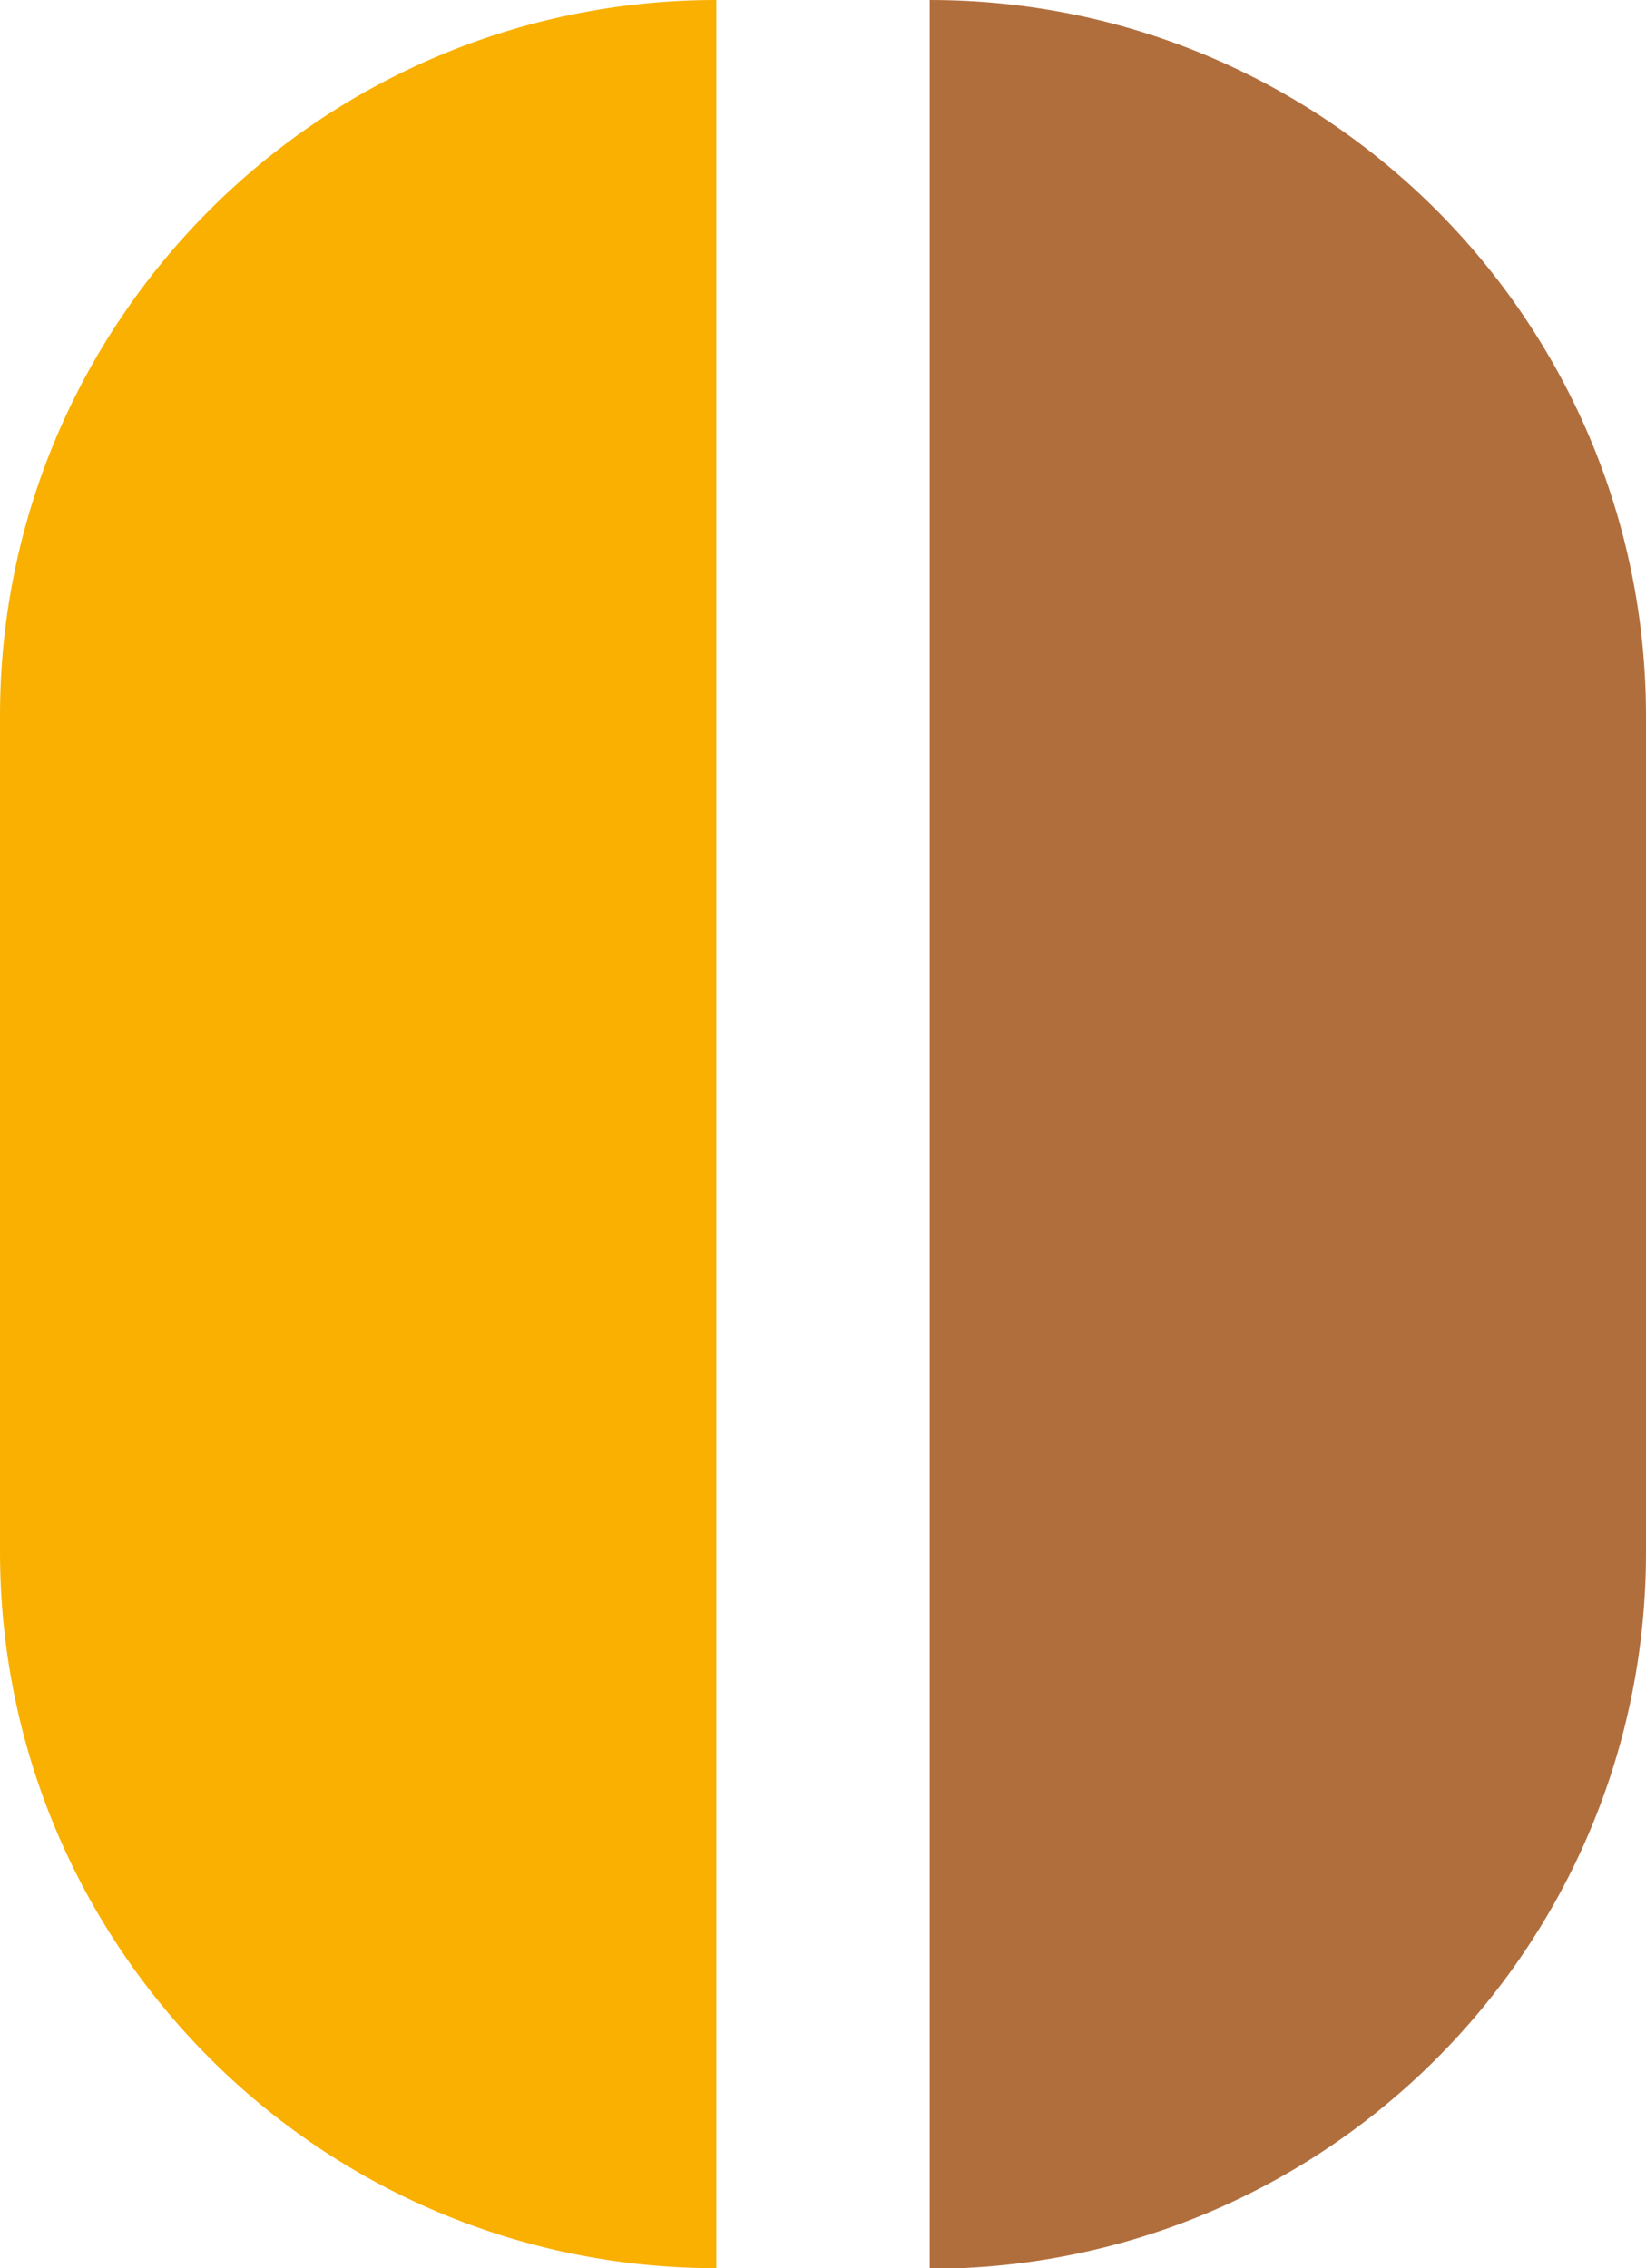 <svg xmlns="http://www.w3.org/2000/svg" xmlns:xlink="http://www.w3.org/1999/xlink" id="Calque_1" data-name="Calque 1" viewBox="0 0 25.76 35.49"><defs><style>      .cls-1 {        clip-path: url(#clippath);      }      .cls-2 {        fill: none;      }      .cls-2, .cls-3, .cls-4 {        stroke-width: 0px;      }      .cls-3 {        fill: #f9b000;      }      .cls-4 {        fill: #b16e3d;      }    </style><clipPath id="clippath"><rect class="cls-2" y="0" width="25.76" height="35.49"></rect></clipPath></defs><g class="cls-1"><path class="cls-3" d="M11.21,35.49h0C5.02,35.49,0,30.47,0,24.28v-13.08C0,5.02,5.02,0,11.21,0v35.49Z"></path><path class="cls-4" d="M14.55,35.49h0V0C20.74,0,25.76,5.02,25.76,11.21v13.08c0,6.19-5.02,11.21-11.21,11.21"></path></g></svg>